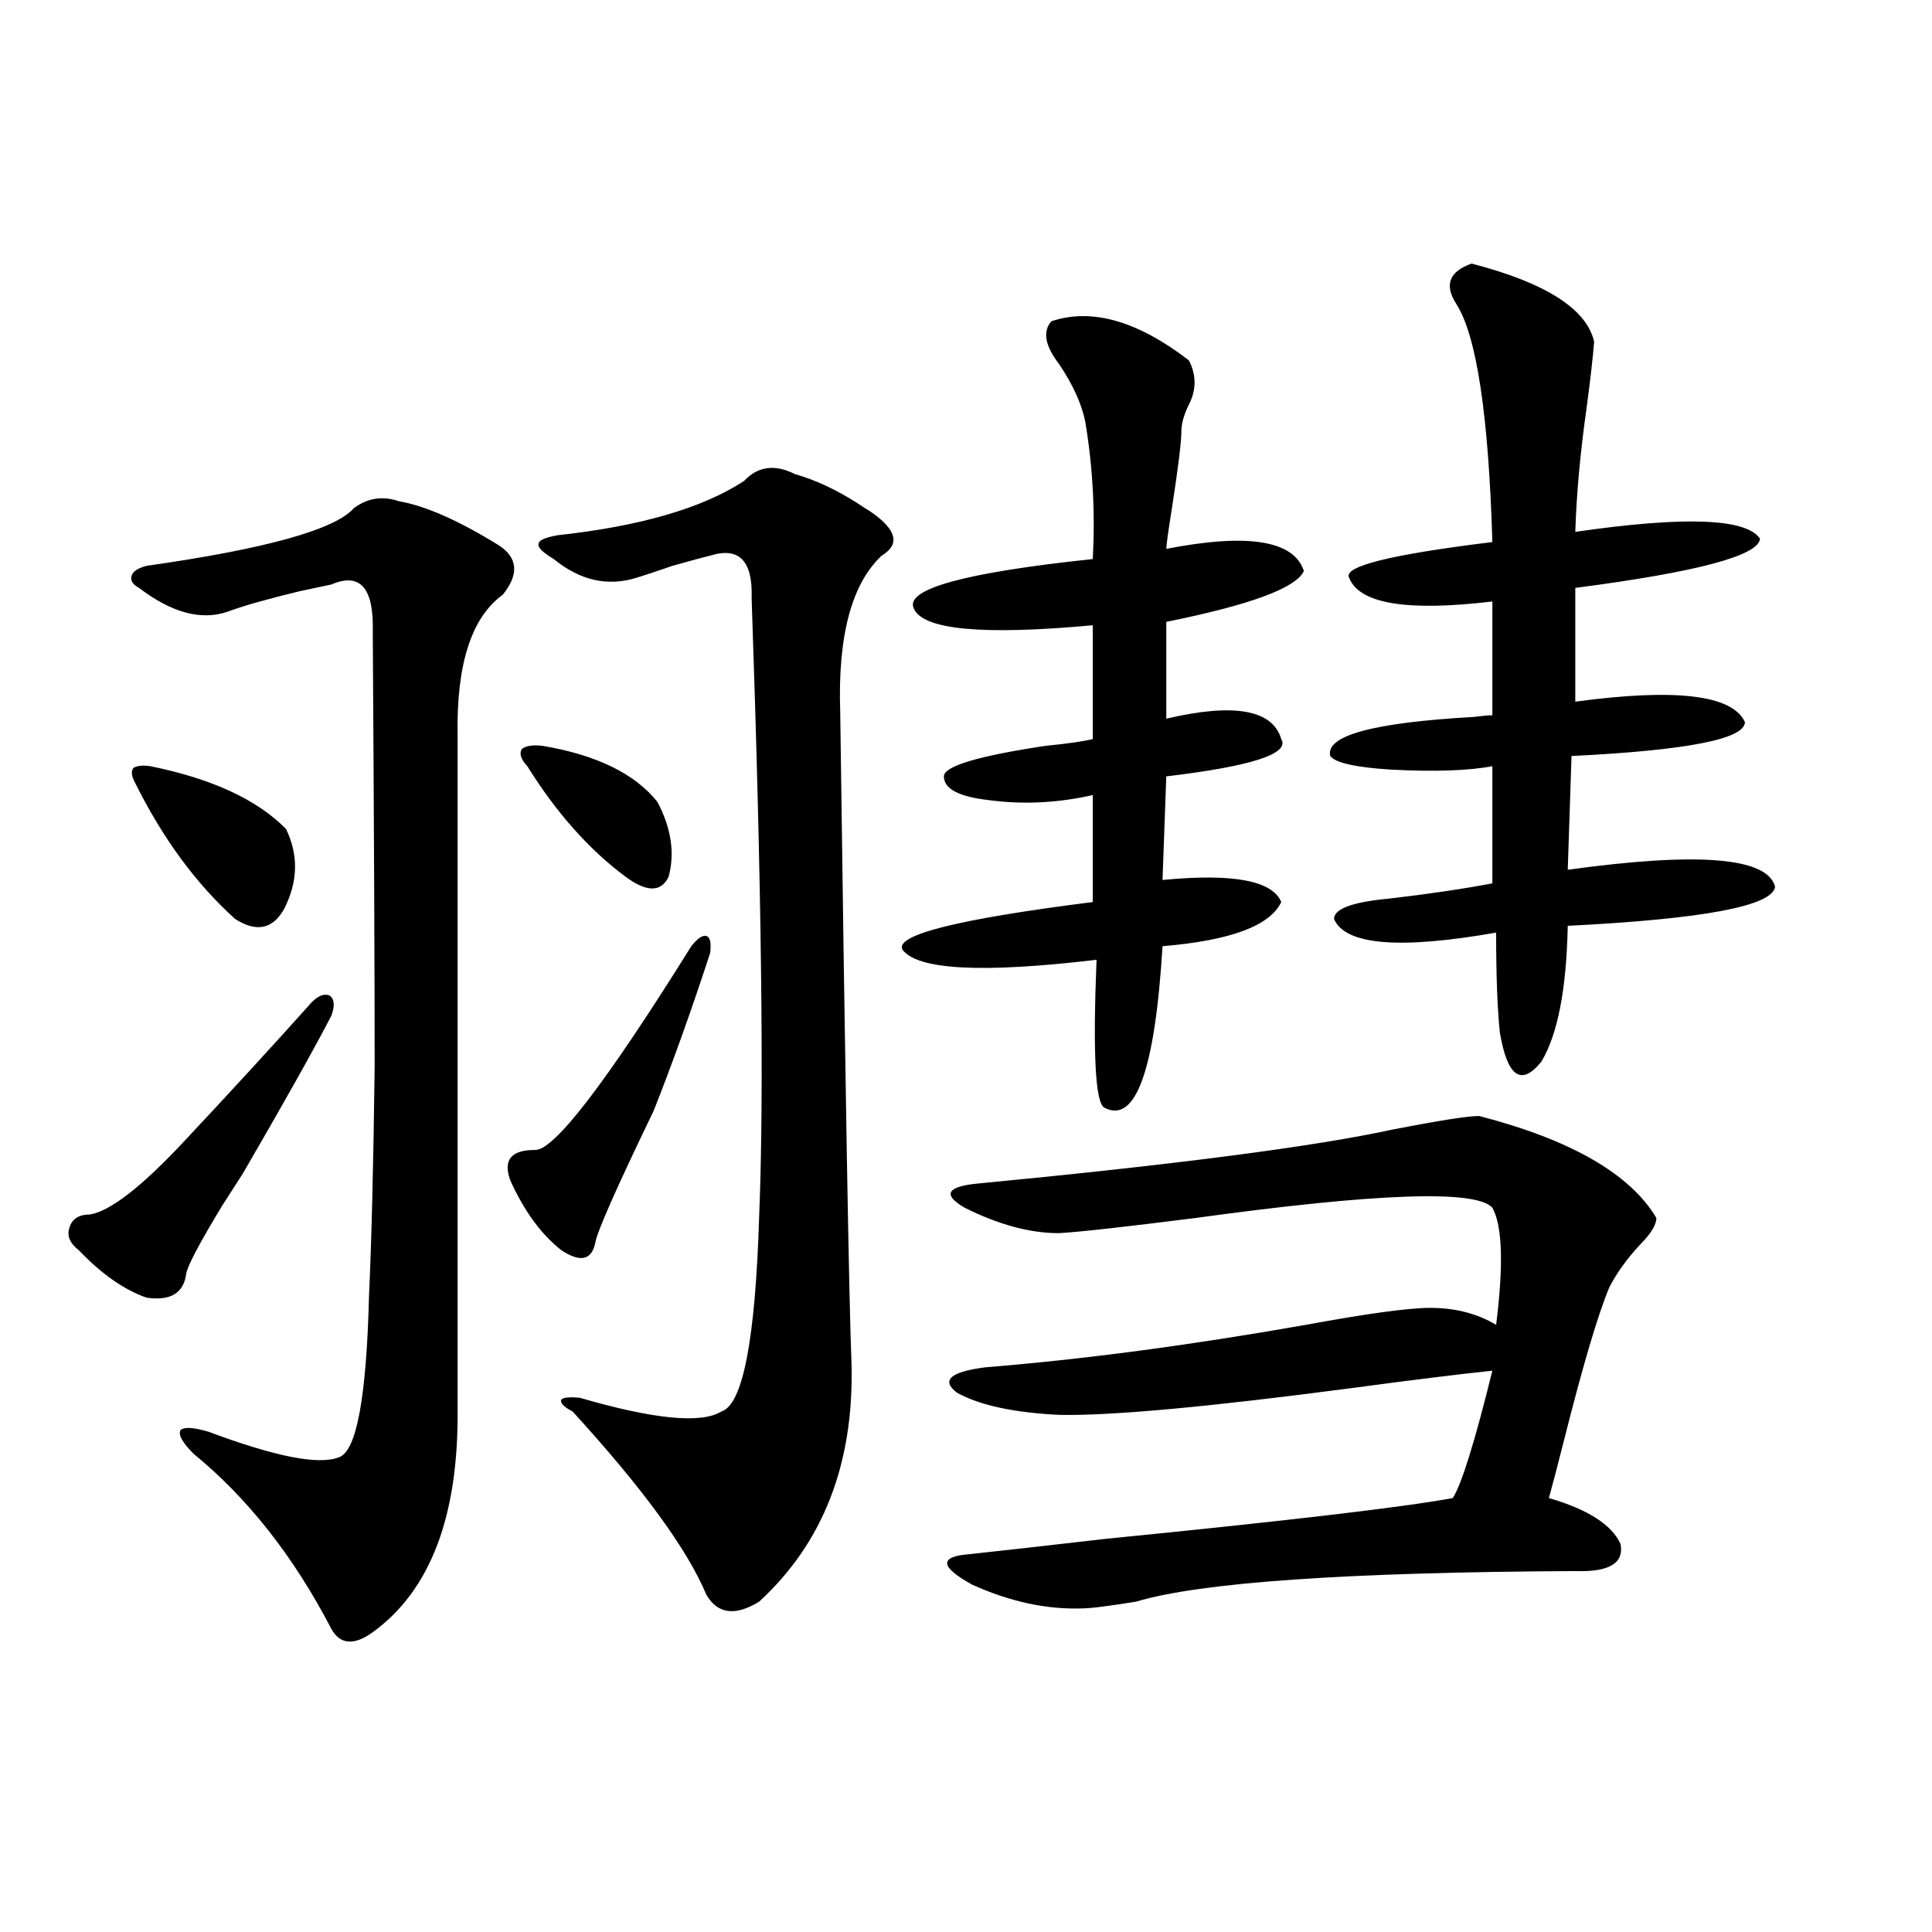 <?xml version="1.0" encoding="utf-8"?>
<!-- Generator: Adobe Illustrator 16.0.0, SVG Export Plug-In . SVG Version: 6.00 Build 0)  -->
<!DOCTYPE svg PUBLIC "-//W3C//DTD SVG 1.1//EN" "http://www.w3.org/Graphics/SVG/1.1/DTD/svg11.dtd">
<svg version="1.1" id="图层_1" xmlns="http://www.w3.org/2000/svg" xmlns:xlink="http://www.w3.org/1999/xlink" x="0px" y="0px"
	 width="1000px" height="1000px" viewBox="0 0 1000 1000" enable-background="new 0 0 1000 1000" xml:space="preserve">
<path d="M159.776,520.508c3.902-4.683,7.47-6.44,10.731-5.273c2.592,1.758,2.927,5.273,0.976,10.547
	c-9.115,17.578-24.39,44.824-45.853,81.738c-2.606,4.106-6.188,9.668-10.731,16.699c-11.707,19.336-17.896,31.064-18.536,35.156
	c-1.311,9.971-8.14,14.063-20.487,12.305c-11.707-4.092-23.414-12.305-35.121-24.609c-4.558-3.516-6.188-7.319-4.878-11.426
	c1.296-4.683,4.878-7.031,10.731-7.031c10.396-1.758,26.341-14.063,47.804-36.914C119.122,565.332,140.905,541.602,159.776,520.508z
	 M206.604,259.473c13.658,2.349,30.884,9.971,51.706,22.852c9.756,6.455,10.396,14.941,1.951,25.488
	c-16.265,11.729-24.069,36.035-23.414,72.949v348.047c0.641,55.674-13.993,94.346-43.901,116.016
	c-9.756,7.031-16.92,6.441-21.463-1.758c-19.512-37.49-43.261-67.676-71.218-90.527c-5.854-5.85-8.14-9.956-6.829-12.305
	c1.951-1.758,6.829-1.455,14.634,0.879c34.466,12.896,56.904,17.29,67.315,13.184c9.101-2.925,14.299-30.762,15.609-83.496
	c1.296-27.534,2.271-67.085,2.927-118.652c0-48.628-0.335-123.623-0.976-225c0.641-22.852-6.509-31.05-21.463-24.609
	c-2.606,0.591-8.14,1.758-16.585,3.516c-16.92,4.106-29.268,7.622-37.072,10.547c-13.658,4.697-28.947,0.591-45.853-12.305
	c-3.262-1.758-4.558-3.804-3.902-6.152c0.641-2.334,3.247-4.092,7.805-5.273c61.782-8.789,97.559-18.745,107.314-29.883
	C190.34,257.715,198.145,256.548,206.604,259.473z M77.827,396.582c31.859,6.455,55.273,17.29,70.242,32.52
	c6.494,13.486,6.174,27.246-0.976,41.309c-5.854,10.547-14.313,12.305-25.365,5.273c-20.167-18.154-37.407-41.597-51.706-70.313
	c-1.951-3.516-2.286-6.152-0.976-7.91C70.998,396.294,73.925,396.006,77.827,396.582z M357.82,489.746
	c3.247-4.092,5.854-5.85,7.805-5.273c1.951,0.591,2.592,3.516,1.951,8.789c-9.756,29.883-19.512,57.129-29.268,81.738
	c-19.512,40.43-29.603,63.281-30.243,68.555c-1.951,8.789-7.805,9.971-17.561,3.516c-10.411-8.198-19.191-20.215-26.341-36.035
	c-3.902-10.547,0.32-15.82,12.683-15.82C286.603,595.806,313.584,560.649,357.82,489.746z M280.749,386.035
	c27.957,4.697,47.804,14.365,59.511,29.004c7.149,13.486,9.101,26.367,5.854,38.672c-3.902,8.213-11.387,8.213-22.438,0
	c-18.871-14.063-35.776-33.096-50.73-57.129c-3.262-3.516-4.237-6.44-2.927-8.789C271.969,386.035,275.536,385.459,280.749,386.035z
	 M411.478,245.41c10.396,2.939,21.128,7.91,32.194,14.941c2.592,1.758,4.878,3.228,6.829,4.395
	c13.658,9.38,15.609,17.002,5.854,22.852c-15.609,14.653-22.773,41.611-21.463,80.859c2.592,192.192,4.543,304.692,5.854,337.5
	c1.296,51.567-14.634,92.588-47.804,123.047c-12.362,7.608-21.463,6.441-27.316-3.516c-9.756-23.428-32.85-55.068-69.267-94.922
	c-4.558-2.334-6.509-4.395-5.854-6.152c1.296-1.167,4.543-1.455,9.756-0.879c38.368,11.138,62.758,13.486,73.169,7.031
	c11.052-3.516,17.561-37.202,19.512-101.074c2.592-62.69,1.296-169.326-3.902-319.922c0.641-19.336-6.509-26.655-21.463-21.973
	c-2.606,0.591-9.115,2.349-19.512,5.273c-8.46,2.939-14.634,4.985-18.536,6.152c-14.969,4.697-29.268,1.47-42.926-9.668
	c-5.854-3.516-8.46-6.152-7.805-7.91c0-1.758,3.247-3.213,9.756-4.395c42.926-4.683,75.12-14.063,96.583-28.125
	C392.286,241.318,401.066,240.137,411.478,245.41z M544.157,166.309c20.808-7.031,44.542-0.288,71.218,20.215
	c3.902,7.622,3.902,15.244,0,22.852c-2.606,5.273-3.902,9.971-3.902,14.063c0,5.273-1.631,18.457-4.878,39.551
	c-1.951,12.305-2.927,19.336-2.927,21.094c42.271-8.198,66.005-4.395,71.218,11.426c-3.902,8.789-27.651,17.578-71.218,26.367
	v50.098c35.121-8.198,54.953-4.683,59.511,10.547c4.543,7.622-15.289,14.063-59.511,19.336l-1.951,53.613
	c36.417-3.516,56.904,0.303,61.462,11.426c-5.854,12.305-26.341,19.927-61.462,22.852c-3.902,64.463-13.993,92.285-30.243,83.496
	c-4.558-2.925-5.854-28.413-3.902-76.465c-59.19,7.031-92.681,5.273-100.485-5.273c-3.902-7.607,28.933-15.82,98.534-24.609v-55.371
	c-18.216,4.106-36.097,4.985-53.657,2.637c-15.609-1.758-23.414-5.85-23.414-12.305c0-5.273,17.561-10.547,52.682-15.82
	c11.707-1.167,19.832-2.334,24.39-3.516v-58.887c-57.239,5.273-88.138,2.349-92.681-8.789c-4.558-9.956,26.341-18.457,92.681-25.488
	c1.296-24.019,0-47.749-3.902-71.191c-1.951-9.365-6.509-19.336-13.658-29.883C540.896,178.916,539.6,171.582,544.157,166.309z
	 M765.615,577.637c47.469,12.305,78.047,29.883,91.705,52.734c0,3.516-2.606,7.91-7.805,13.184
	c-7.164,7.622-12.683,15.244-16.585,22.852c-5.854,14.063-13.658,40.43-23.414,79.102c-3.262,12.896-5.854,22.852-7.805,29.883
	c20.152,5.864,32.515,13.774,37.072,23.73c1.951,9.971-5.854,14.653-23.414,14.063c-118.381,0.591-194.142,5.864-227.312,15.82
	c-14.313,2.335-23.749,3.516-28.292,3.516c-18.216,0.577-37.072-3.516-56.584-12.305c-16.92-9.365-17.24-14.639-0.976-15.82
	c16.25-1.758,39.664-4.395,70.242-7.91c94.297-9.365,154.143-16.396,179.508-21.094c4.543-7.031,11.372-29.004,20.487-65.918
	c-16.92,1.758-40.654,4.697-71.218,8.789c-75.455,9.971-126.506,14.653-153.167,14.063c-23.414-1.167-40.975-4.971-52.682-11.426
	c-8.46-6.44-3.582-10.835,14.634-13.184c50.73-4.092,106.004-11.426,165.85-21.973c31.859-5.85,53.322-8.789,64.389-8.789
	c13.003,0,24.39,2.939,34.146,8.789c3.902-31.05,3.247-51.265-1.951-60.645c-8.46-9.365-59.511-7.607-153.167,5.273
	c-37.072,4.697-60.821,7.334-71.218,7.91c-14.969,0-31.219-4.395-48.779-13.184c-11.066-6.44-9.436-10.547,4.878-12.305
	c104.053-9.956,176.246-19.336,216.58-28.125C744.793,579.985,759.762,577.637,765.615,577.637z M761.713,136.426
	c38.368,9.971,59.511,23.442,63.413,40.43c-0.655,8.213-1.951,19.639-3.902,34.277c-3.262,22.852-5.213,44.248-5.854,64.16
	c56.584-8.198,88.443-7.031,95.607,3.516c-0.655,8.789-32.529,17.29-95.607,25.488v58.887c52.026-7.031,81.294-3.516,87.803,10.547
	c0,8.789-29.923,14.653-89.754,17.578l-1.951,58.887c67.636-9.365,103.412-6.44,107.314,8.789
	c-1.311,9.971-37.072,16.699-107.314,20.215c-0.655,32.822-5.213,56.25-13.658,70.313c-10.411,12.896-17.561,7.91-21.463-14.941
	c-1.311-12.305-1.951-29.58-1.951-51.855c-50.09,8.789-78.047,6.455-83.9-7.031c0-5.273,9.421-8.789,28.292-10.547
	c20.152-2.334,38.048-4.971,53.657-7.91v-60.645c-12.362,2.349-29.923,2.939-52.682,1.758c-18.216-1.167-28.627-3.516-31.219-7.031
	c-2.606-10.547,22.104-17.275,74.145-20.215c4.543-0.576,7.805-0.879,9.756-0.879v-58.887c-44.236,5.273-68.946,1.182-74.145-12.305
	c-3.262-5.85,21.463-12.002,74.145-18.457c-1.951-65.615-8.14-106.636-18.536-123.047
	C747.399,147.563,750.006,140.532,761.713,136.426z"/>
</svg>
